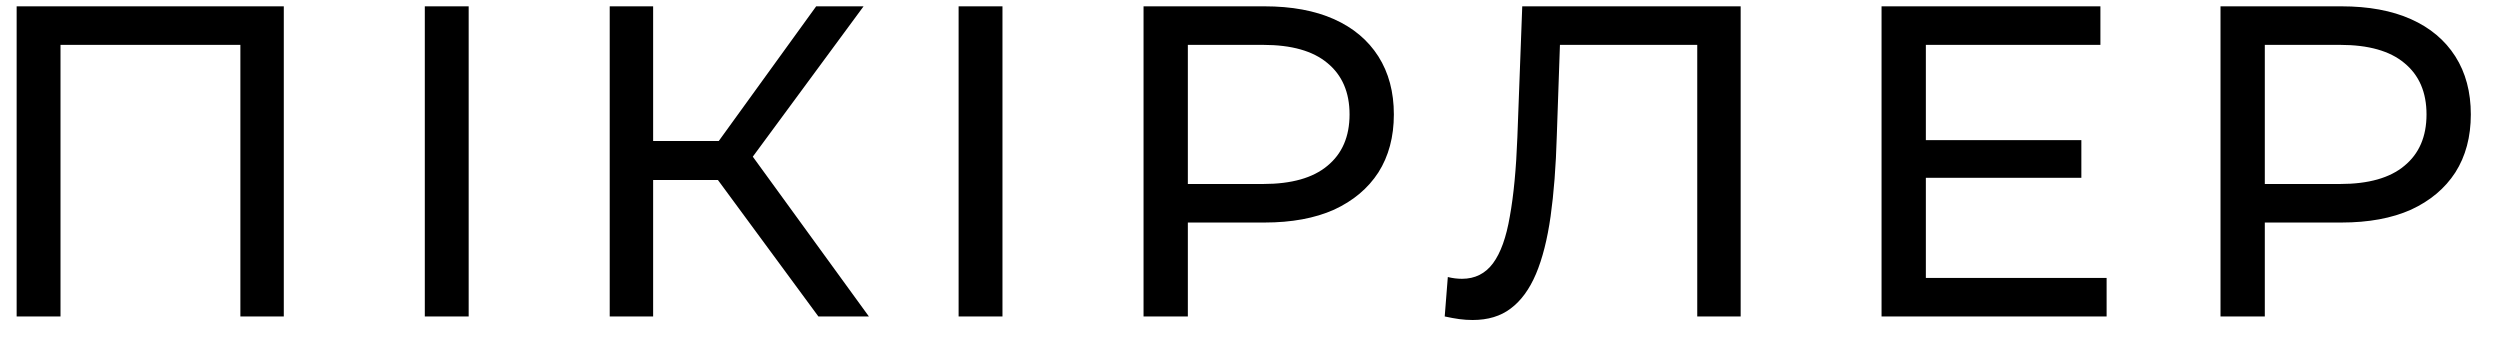 <?xml version="1.0" encoding="UTF-8"?> <svg xmlns="http://www.w3.org/2000/svg" width="79" height="11" viewBox="0 0 79 11" fill="none"> <path d="M0.526 10V0.2H8.968V10H7.596V1.054L7.932 1.418H1.562L1.912 1.054V10H0.526ZM13.424 10V0.2H14.81V10H13.424ZM25.861 10L22.305 5.17L23.439 4.47L27.457 10H25.861ZM19.267 10V0.2H20.639V10H19.267ZM20.219 5.688V4.456H23.397V5.688H20.219ZM23.565 5.254L22.277 5.058L25.791 0.2H27.289L23.565 5.254ZM30.292 10V0.2H31.678V10H30.292ZM36.136 10V0.2H39.958C40.816 0.2 41.549 0.335 42.156 0.606C42.762 0.877 43.229 1.269 43.556 1.782C43.882 2.295 44.046 2.907 44.046 3.616C44.046 4.325 43.882 4.937 43.556 5.45C43.229 5.954 42.762 6.346 42.156 6.626C41.549 6.897 40.816 7.032 39.958 7.032H36.906L37.536 6.374V10H36.136ZM37.536 6.514L36.906 5.814H39.916C40.812 5.814 41.488 5.623 41.946 5.24C42.412 4.857 42.646 4.316 42.646 3.616C42.646 2.916 42.412 2.375 41.946 1.992C41.488 1.609 40.812 1.418 39.916 1.418H36.906L37.536 0.718V6.514ZM46.535 10.112C46.395 10.112 46.255 10.103 46.115 10.084C45.975 10.065 45.821 10.037 45.653 10L45.751 8.754C45.9 8.791 46.049 8.81 46.199 8.81C46.609 8.81 46.936 8.647 47.179 8.32C47.421 7.993 47.599 7.499 47.711 6.836C47.832 6.173 47.911 5.338 47.949 4.33L48.103 0.2H55.005V10H53.633V1.054L53.969 1.418H48.999L49.307 1.04L49.195 4.288C49.167 5.259 49.101 6.108 48.999 6.836C48.896 7.564 48.742 8.171 48.537 8.656C48.331 9.141 48.065 9.505 47.739 9.748C47.421 9.991 47.02 10.112 46.535 10.112ZM60.731 4.428H65.771V5.618H60.731V4.428ZM60.857 8.782H66.569V10H59.457V0.2H66.373V1.418H60.857V8.782ZM70.168 10V0.2H73.99C74.849 0.2 75.581 0.335 76.188 0.606C76.794 0.877 77.261 1.269 77.588 1.782C77.915 2.295 78.078 2.907 78.078 3.616C78.078 4.325 77.915 4.937 77.588 5.45C77.261 5.954 76.794 6.346 76.188 6.626C75.581 6.897 74.849 7.032 73.99 7.032H70.938L71.568 6.374V10H70.168ZM71.568 6.514L70.938 5.814H73.948C74.844 5.814 75.52 5.623 75.978 5.24C76.445 4.857 76.678 4.316 76.678 3.616C76.678 2.916 76.445 2.375 75.978 1.992C75.52 1.609 74.844 1.418 73.948 1.418H70.938L71.568 0.718V6.514Z" fill="black"></path> </svg> 